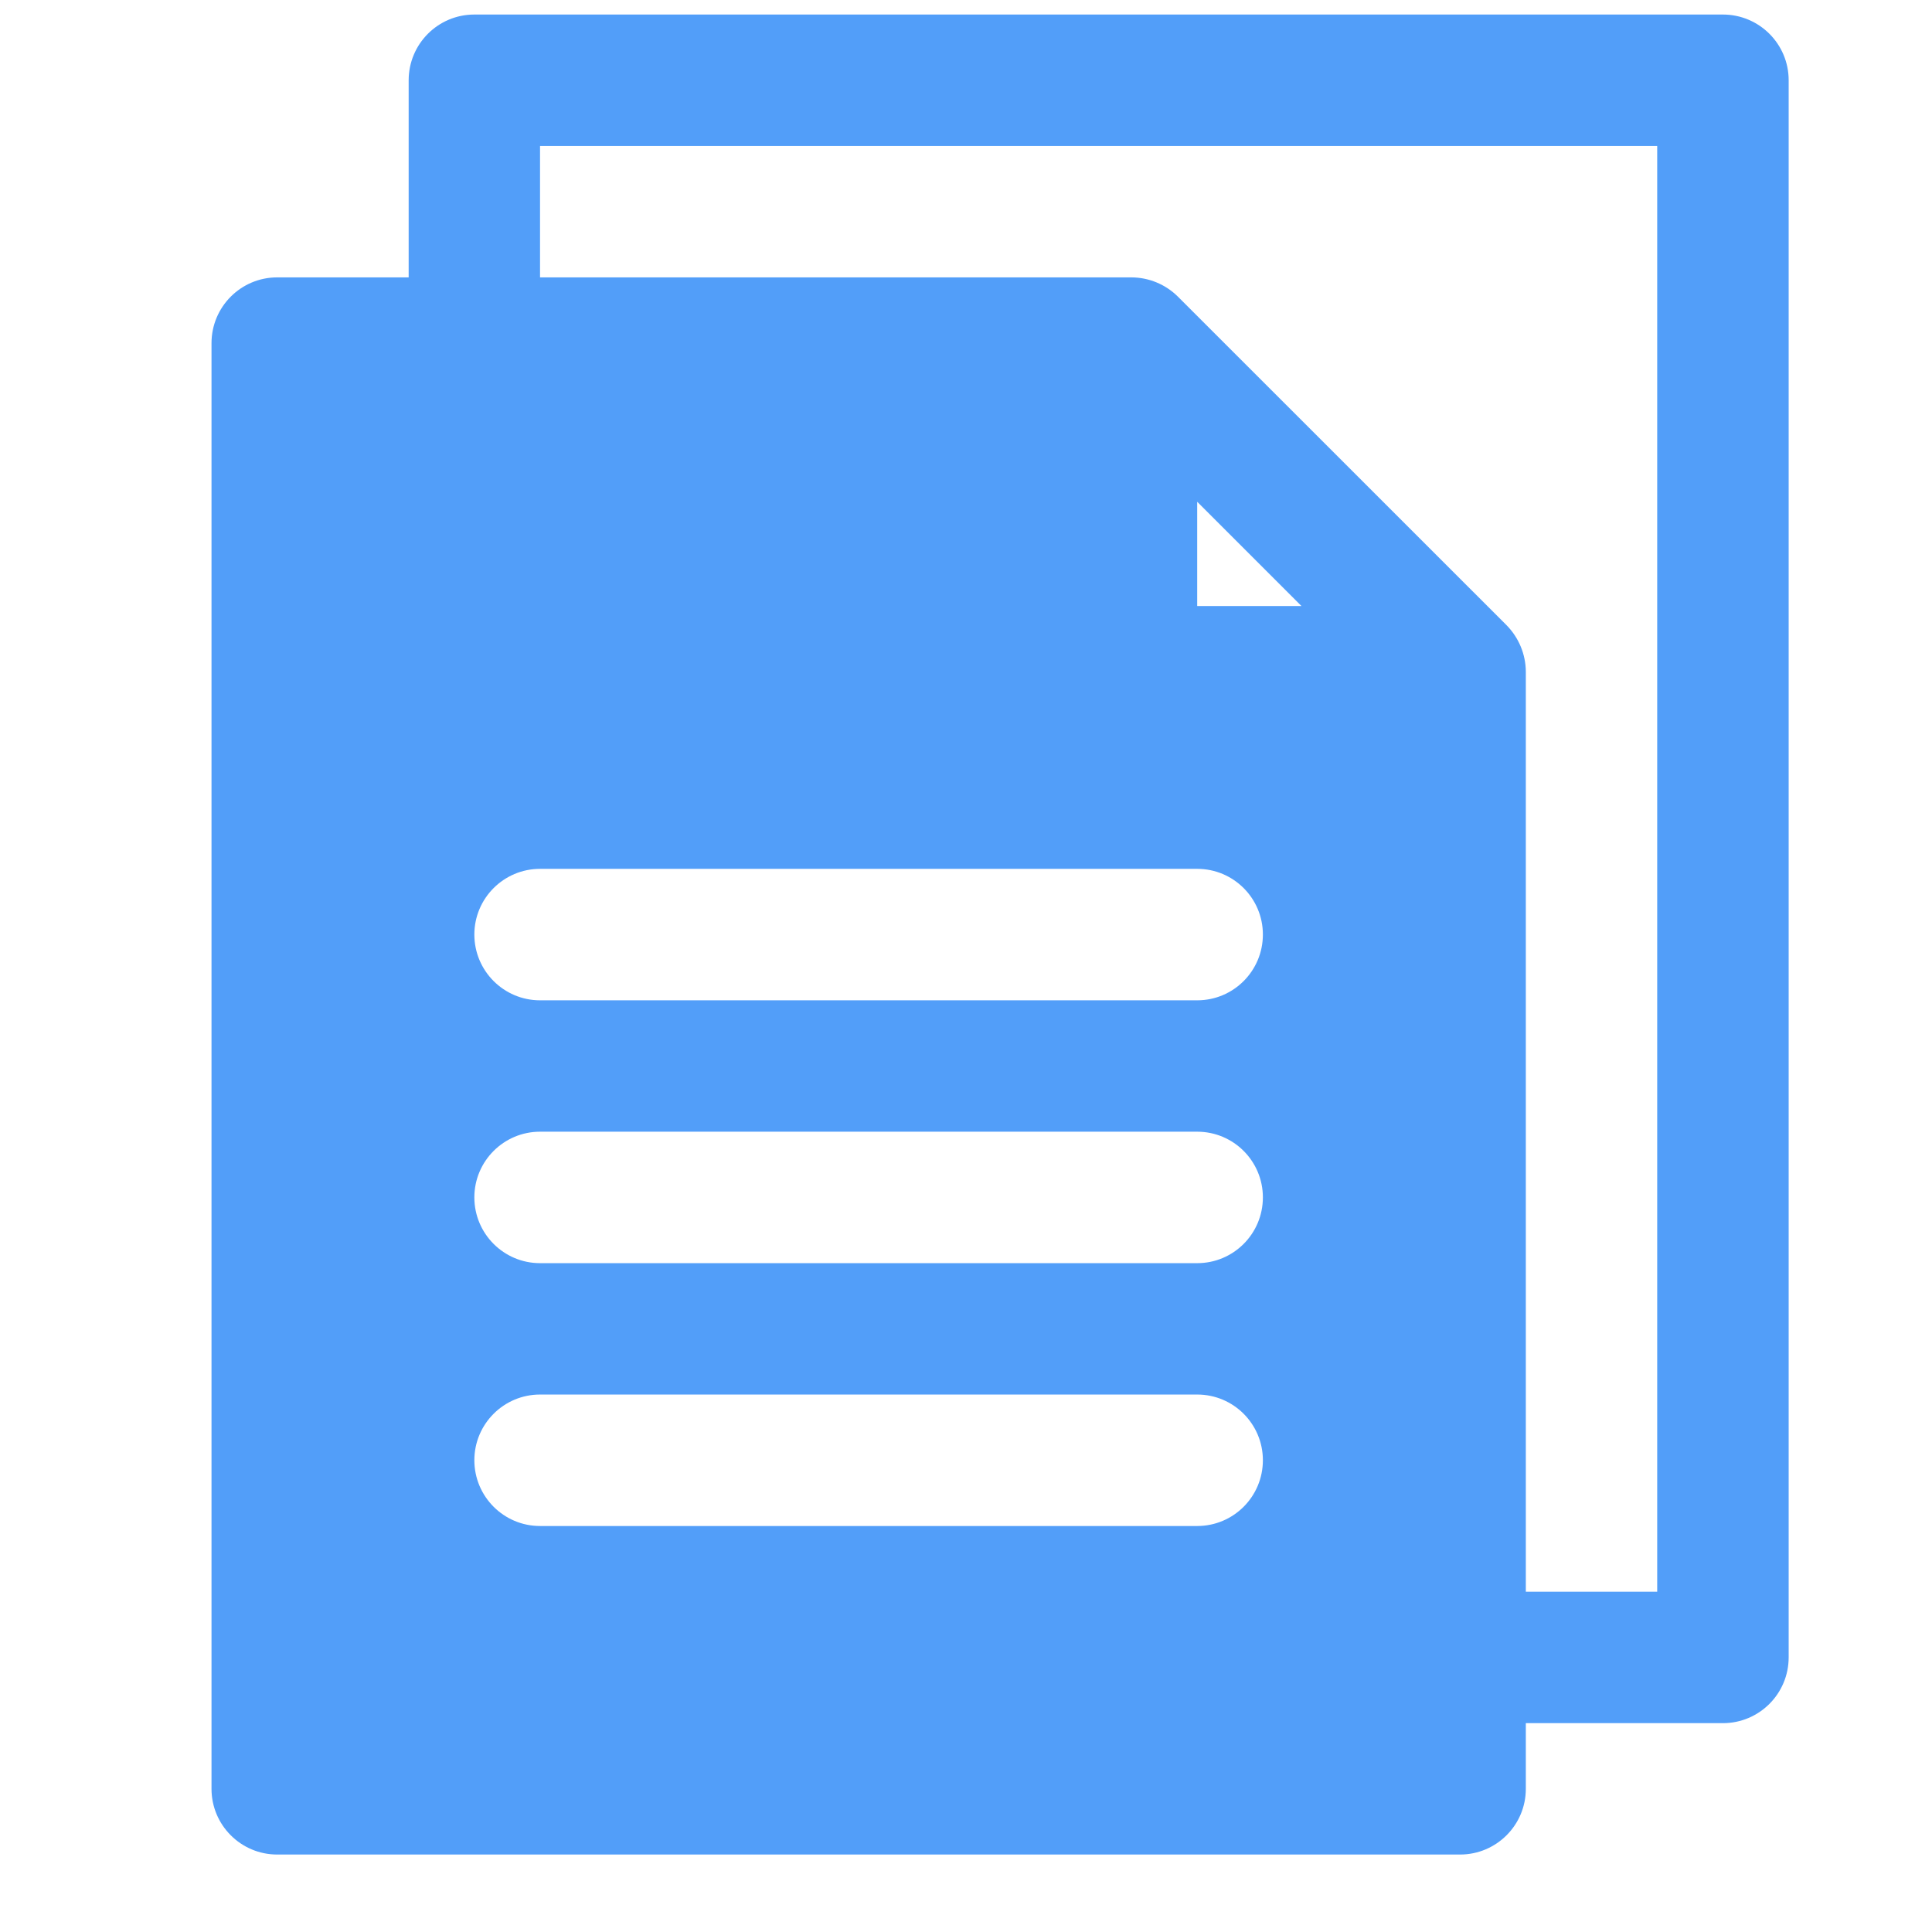<?xml version="1.0" encoding="UTF-8"?> <svg xmlns="http://www.w3.org/2000/svg" width="21" height="21" viewBox="0 0 21 21" fill="none"> <g clip-path="url(#clip0)"> <path d="M18.727 0.158H5.156C4.761 0.158 4.442 0.478 4.442 0.873V3.015H3.013C2.619 3.015 2.299 3.335 2.299 3.73V19.444C2.299 19.838 2.619 20.158 3.013 20.158H15.87C16.265 20.158 16.585 19.838 16.585 19.444V18.73H18.727C19.122 18.73 19.442 18.41 19.442 18.015V0.872C19.442 0.478 19.122 0.158 18.727 0.158ZM13.013 16.587H5.87C5.476 16.587 5.156 16.267 5.156 15.872C5.156 15.478 5.476 15.158 5.87 15.158H13.013C13.408 15.158 13.727 15.478 13.727 15.872C13.727 16.267 13.408 16.587 13.013 16.587ZM13.013 13.73H5.87C5.476 13.73 5.156 13.41 5.156 13.015C5.156 12.621 5.476 12.301 5.87 12.301H13.013C13.408 12.301 13.727 12.621 13.727 13.015C13.727 13.41 13.408 13.73 13.013 13.73ZM13.013 10.873H5.87C5.476 10.873 5.156 10.553 5.156 10.158C5.156 9.764 5.476 9.444 5.87 9.444H13.013C13.408 9.444 13.727 9.764 13.727 10.158C13.727 10.553 13.408 10.873 13.013 10.873ZM13.013 6.587V5.454L14.146 6.587H13.013ZM18.013 17.301H16.585V7.301C16.584 7.111 16.508 6.93 16.375 6.795L12.803 3.224C12.669 3.091 12.488 3.016 12.299 3.015H5.87V1.587H18.013V17.301Z" fill="#529EF9"></path> </g> <defs> <clipPath id="clip0"> <rect width="20" height="20" fill="white" transform="translate(0.871 0.158)"></rect> </clipPath> </defs> </svg> 